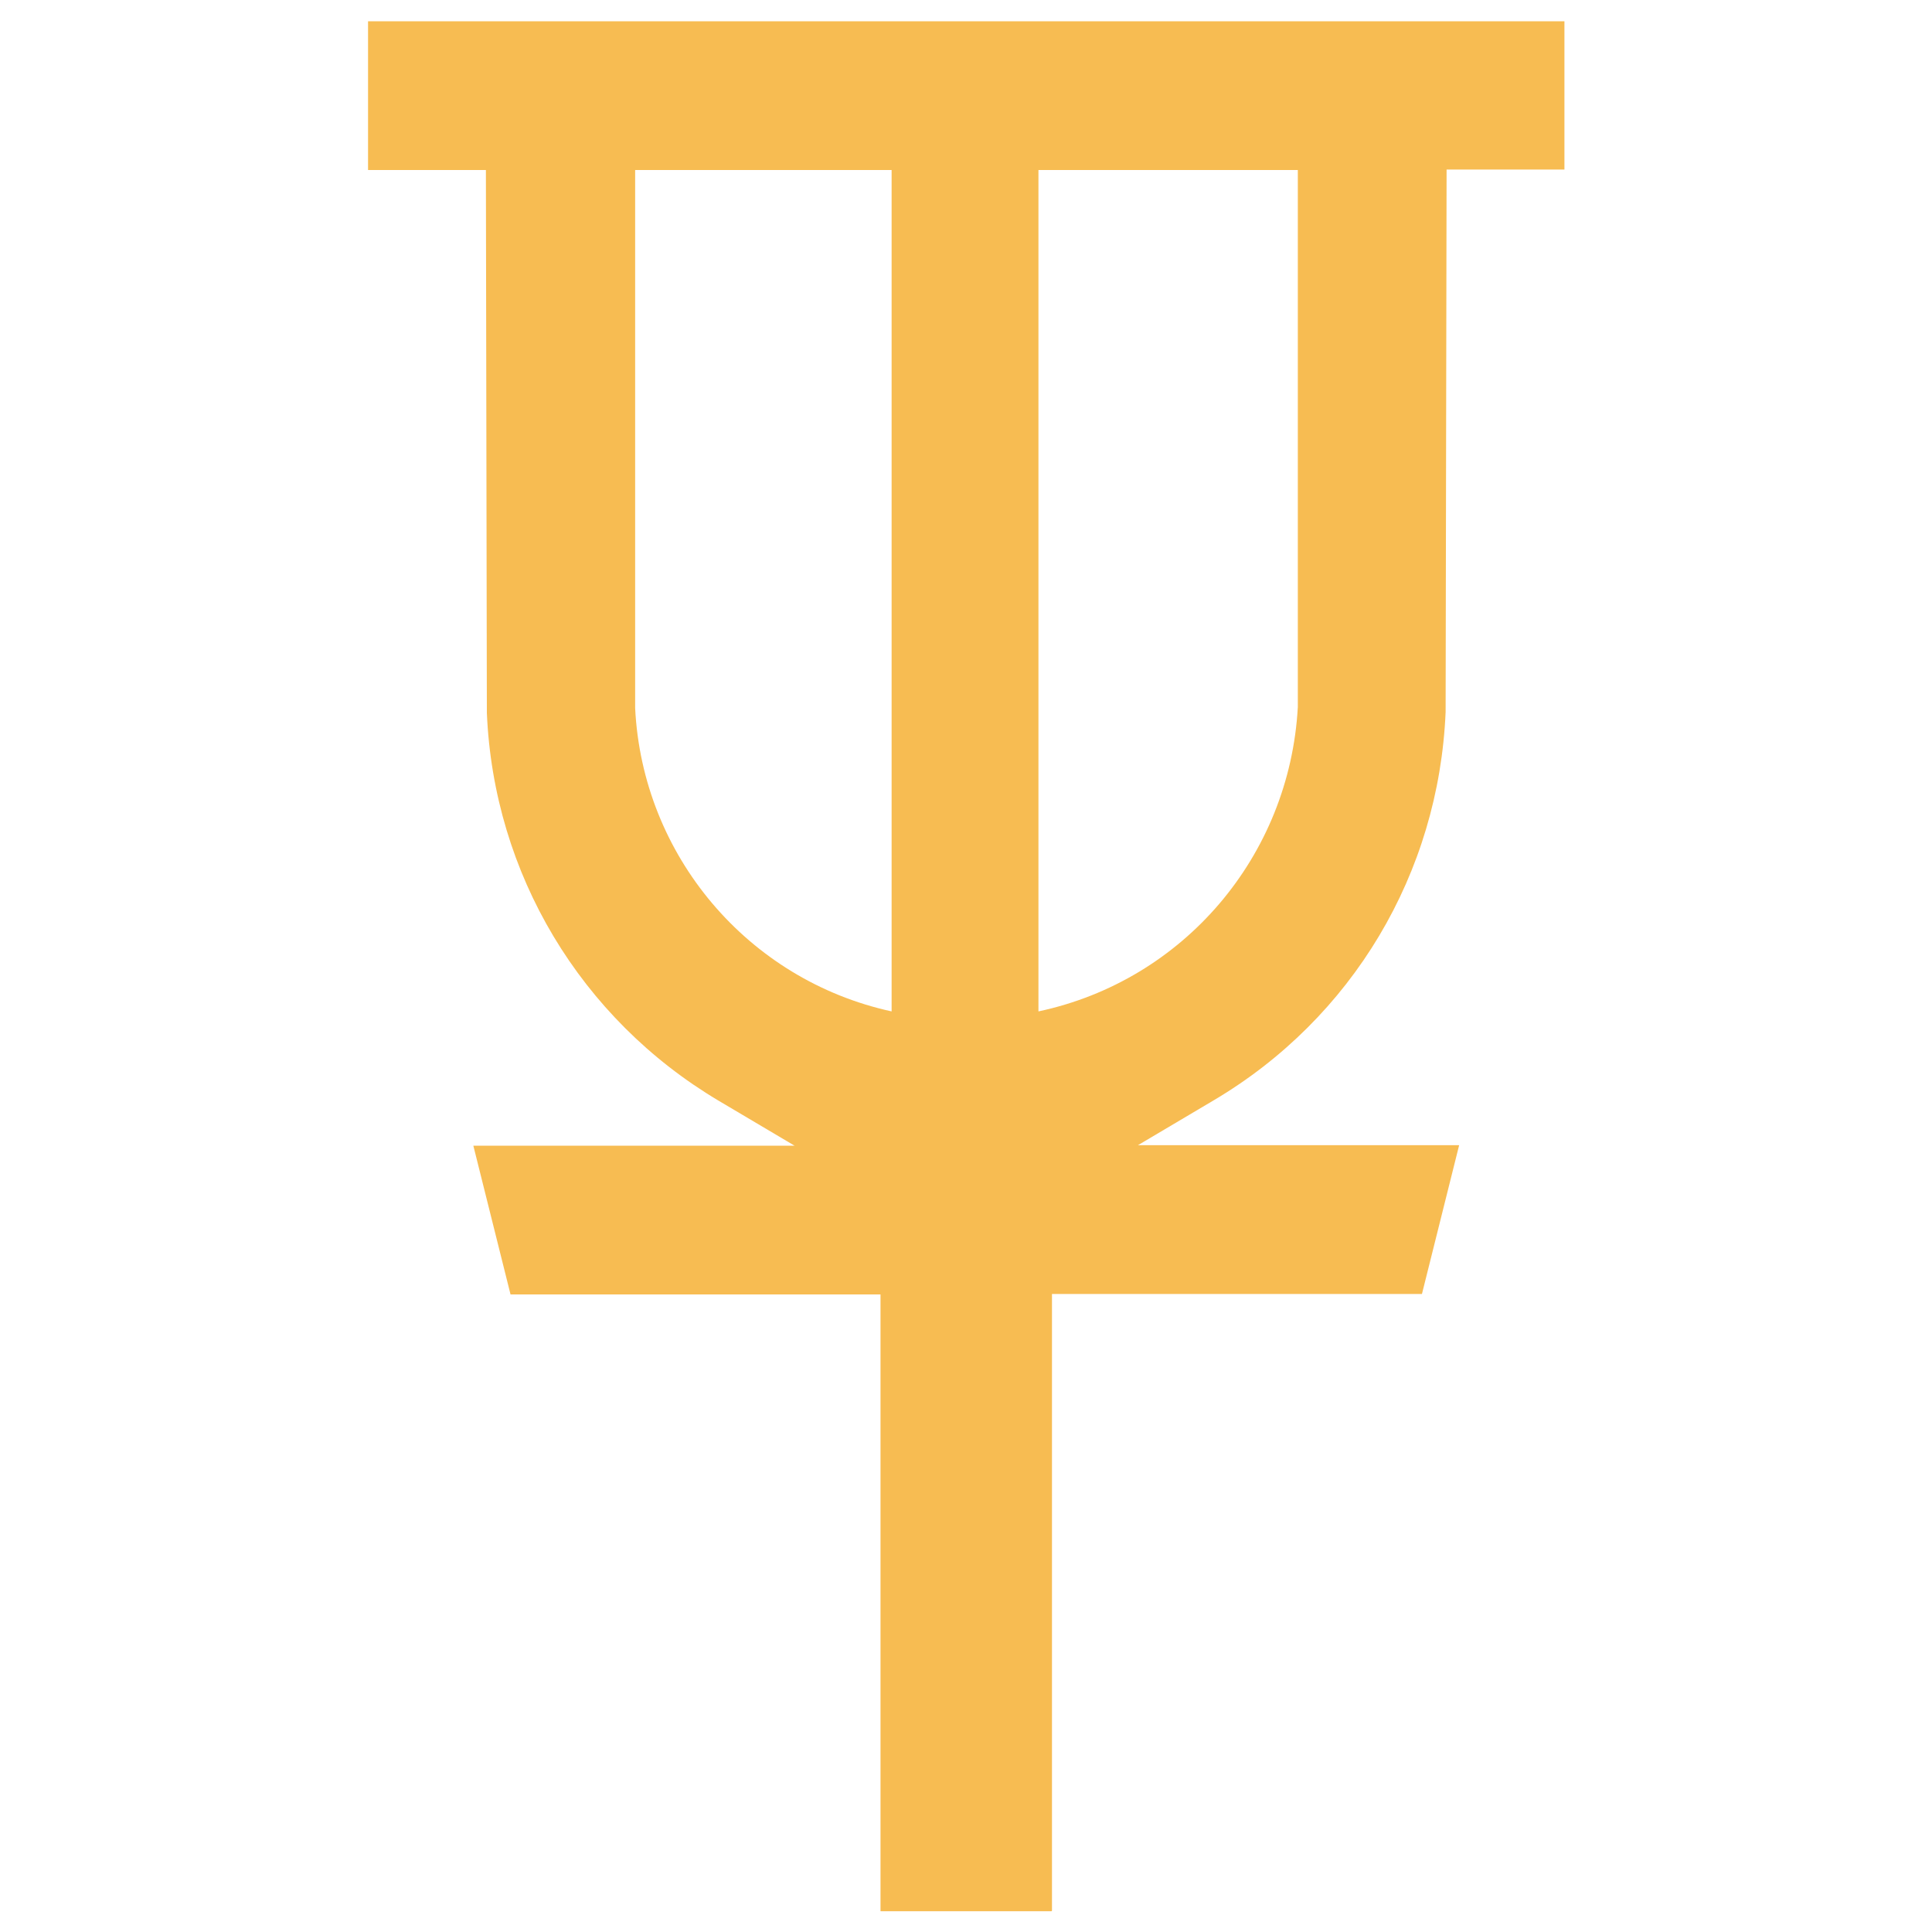 <svg xmlns="http://www.w3.org/2000/svg" viewBox="0 0 400 400"><defs><style>      .cls-1 {        fill: #f7bc52;      }    </style></defs><g><g id="kuvat"><path class="cls-1" d="M217.8,395.6v-127.7c0,0,76.6,0,76.6,0l7.7-30.8h-66.5l15.7-9.3c28.7-17,46.6-47,48-80.4l.2-112.3h24.4V4.4H76.2v30.8h24.4l.2,112.4c1.4,33.3,19.4,63.3,48,80.3l15.7,9.3h-66.5l7.7,30.8h76.6v127.7c0,0,35.4,0,35.4,0ZM215,35.2h53.7v111.2c-1.7,30.8-23.6,56.6-53.7,63V35.2ZM131.5,146.5V35.2c-.1,0,53.1,0,53.1,0v174.2c-29.8-6.5-51.6-32.3-53.1-62.8Z"></path></g></g></svg>